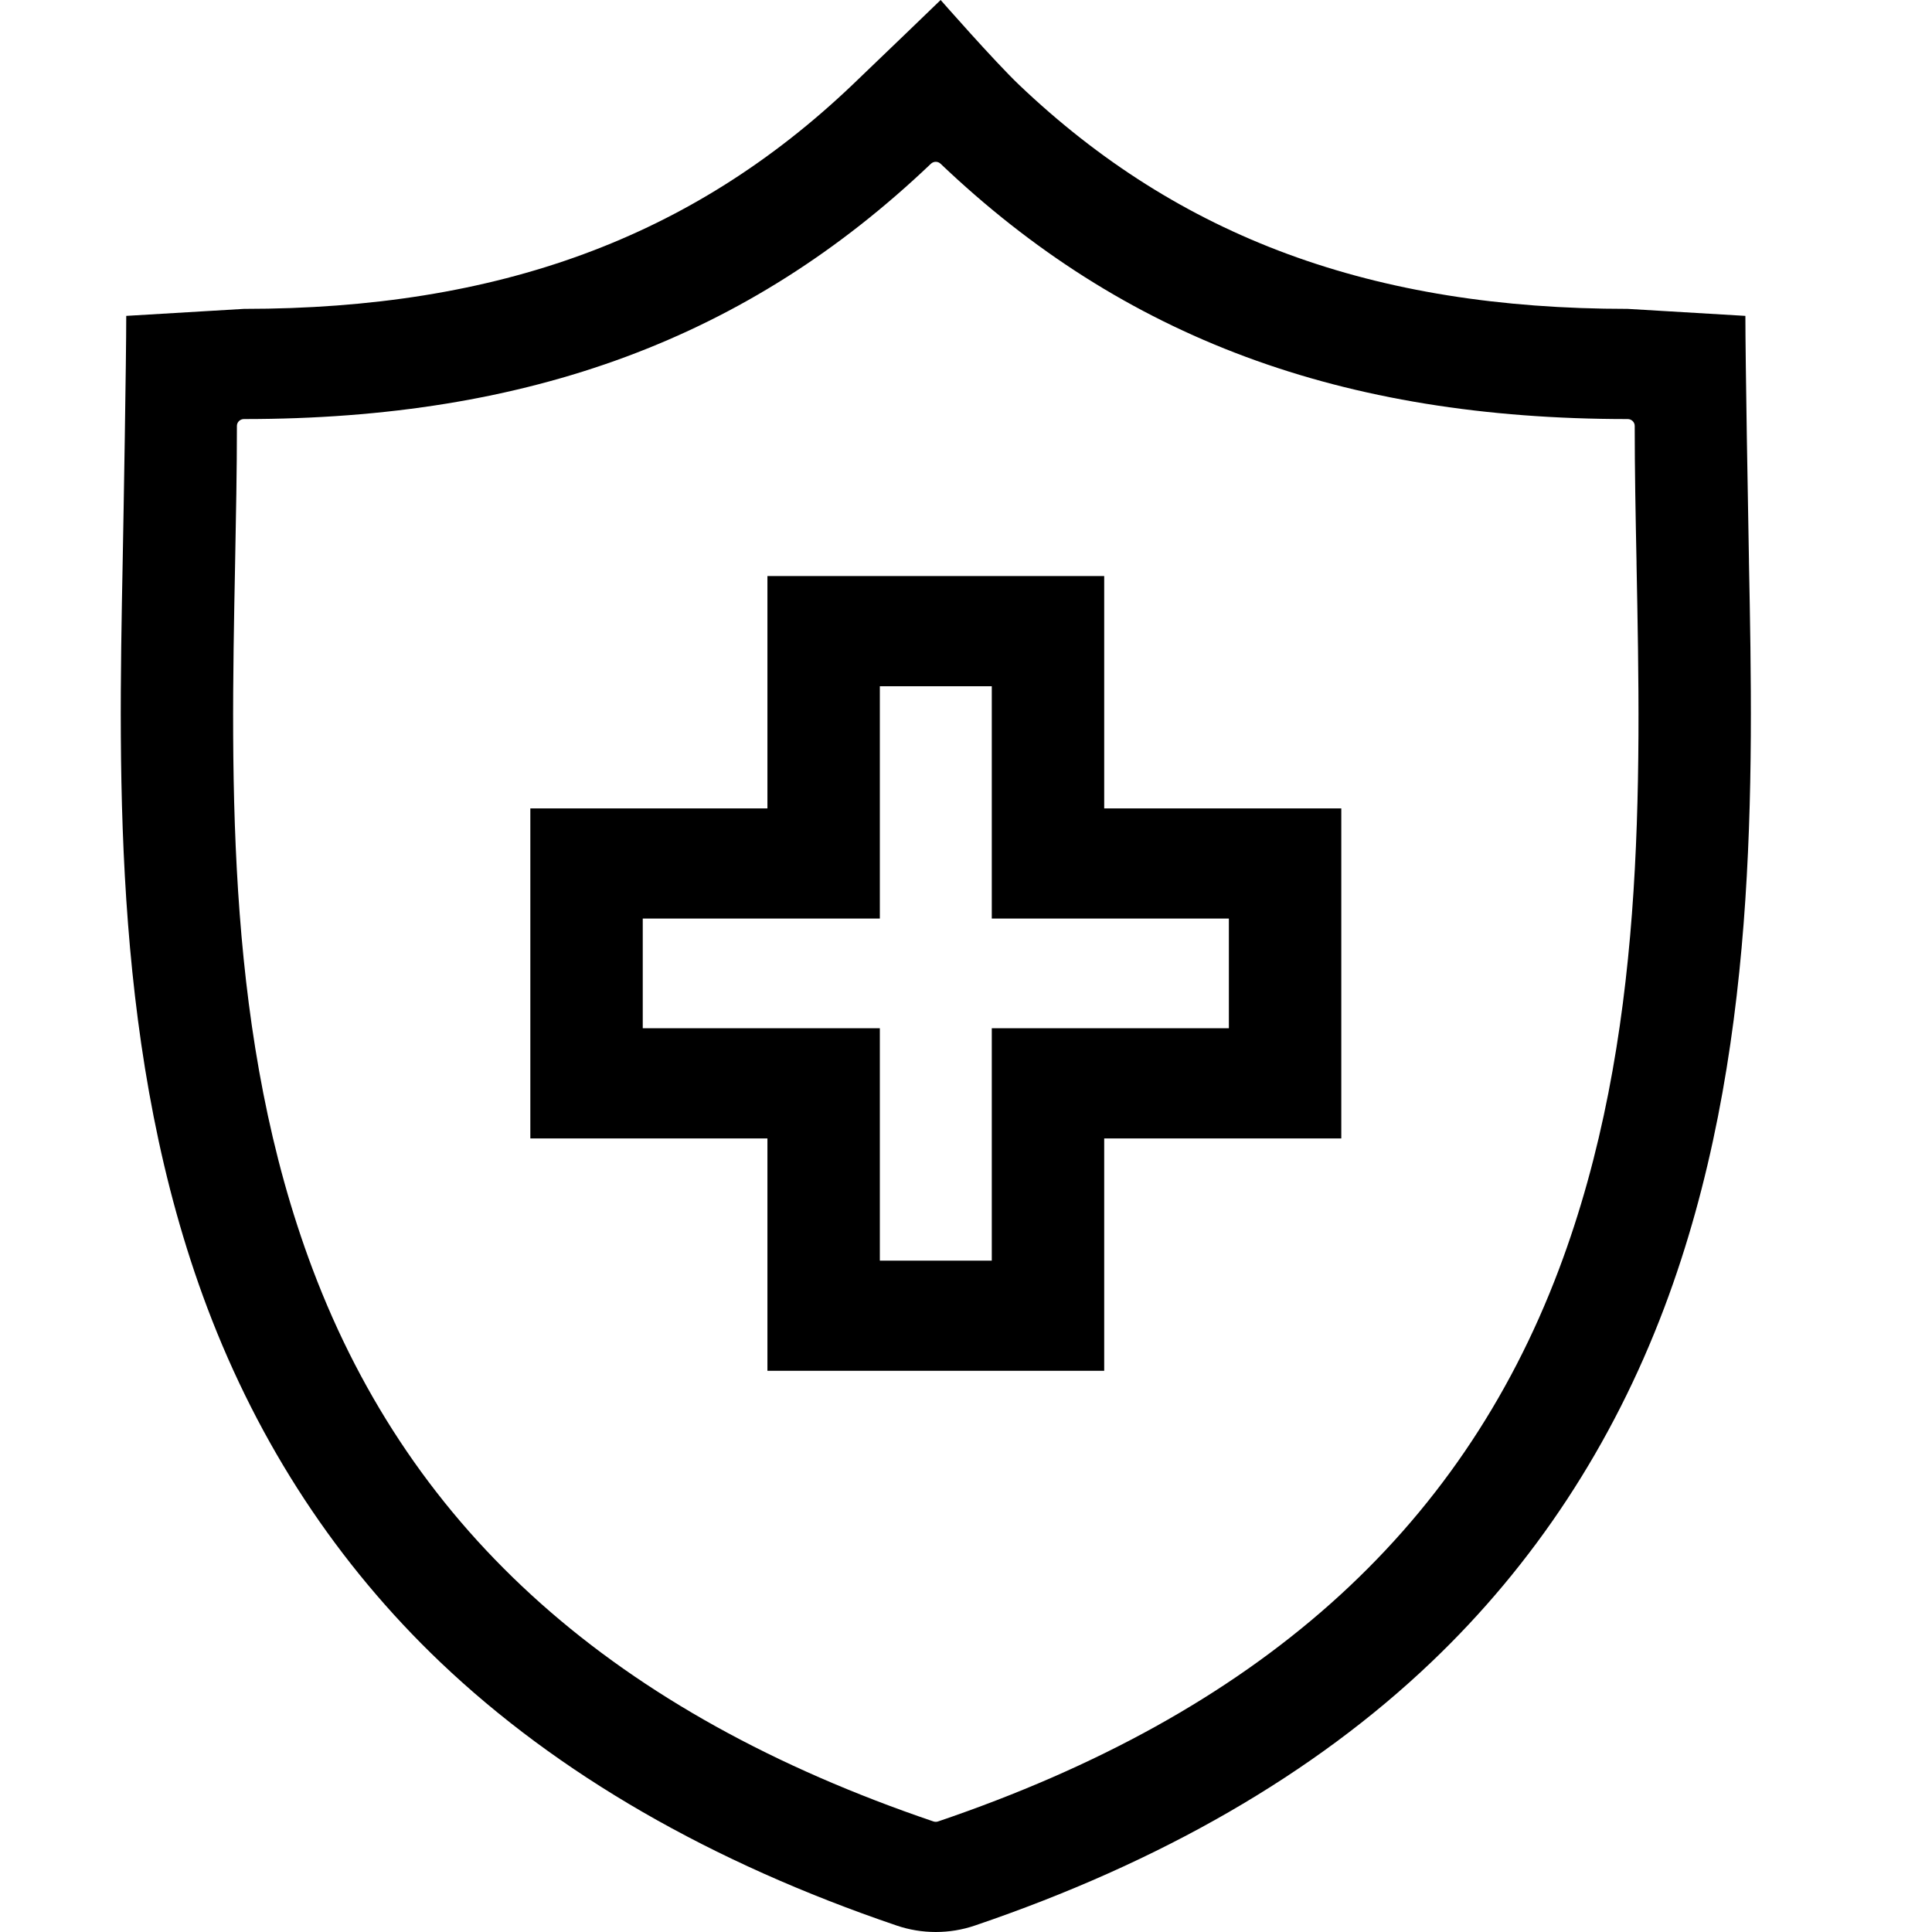 <svg width="32" height="32" viewBox="0 0 32 32" fill="none" xmlns="http://www.w3.org/2000/svg">
<path d="M28.968 9.3L28.968 9.27C28.953 8.494 28.909 5.938 28.909 5.232L26.96 5.116C22.739 5.116 19.536 3.936 16.879 1.405C16.471 1.016 15.58 0 15.58 0C15.58 0 14.486 1.056 14.12 1.404C11.463 3.936 8.26 5.116 4.04 5.116L2.091 5.232C2.091 5.953 2.047 8.516 2.032 9.3C1.961 12.962 1.872 17.52 3.432 21.657C4.29 23.931 5.59 25.908 7.294 27.532C9.236 29.382 11.778 30.849 14.851 31.893C15.06 31.964 15.278 32 15.499 32C15.721 32 15.939 31.964 16.147 31.893C19.221 30.849 21.764 29.382 23.705 27.532C25.41 25.908 26.709 23.931 27.567 21.656C29.128 17.519 29.04 12.962 28.968 9.3ZM25.821 21.024C24.175 25.386 20.811 28.378 15.537 30.169C15.513 30.177 15.486 30.177 15.461 30.169C10.188 28.378 6.825 25.386 5.179 21.024C3.74 17.21 3.822 13.027 3.894 9.335C3.909 8.542 3.924 7.793 3.924 7.054C3.924 6.992 3.976 6.941 4.04 6.941C8.776 6.941 12.392 5.597 15.418 2.713C15.441 2.691 15.47 2.68 15.499 2.68C15.528 2.68 15.558 2.691 15.58 2.713C18.608 5.597 22.223 6.941 26.96 6.941C27.024 6.941 27.076 6.992 27.076 7.054C27.076 7.777 27.09 8.519 27.106 9.305L27.106 9.335C27.178 13.026 27.26 17.21 25.821 21.024Z" fill="black"/>
<path d="M22.216 13.39H18.289C18.289 13.39 18.289 10.957 18.289 10.453V9.541H13.642H12.711V13.39H8.784C8.784 13.39 8.784 13.798 8.784 14.302V18.856H9.715H12.711V21.792V22.705H17.358C17.872 22.705 18.289 22.705 18.289 22.705V18.856H22.216V17.944V14.302V13.39ZM20.354 17.031H17.358C16.427 17.031 16.427 17.031 16.427 17.031V20.88H14.573V17.944C14.573 17.44 14.573 17.031 14.573 17.031H10.646V15.214H14.573C14.573 15.214 14.573 14.806 14.573 14.302V11.366H16.427V14.302C16.427 14.806 16.427 15.214 16.427 15.214H20.354L20.354 17.031Z" fill="black"/>
</svg>
